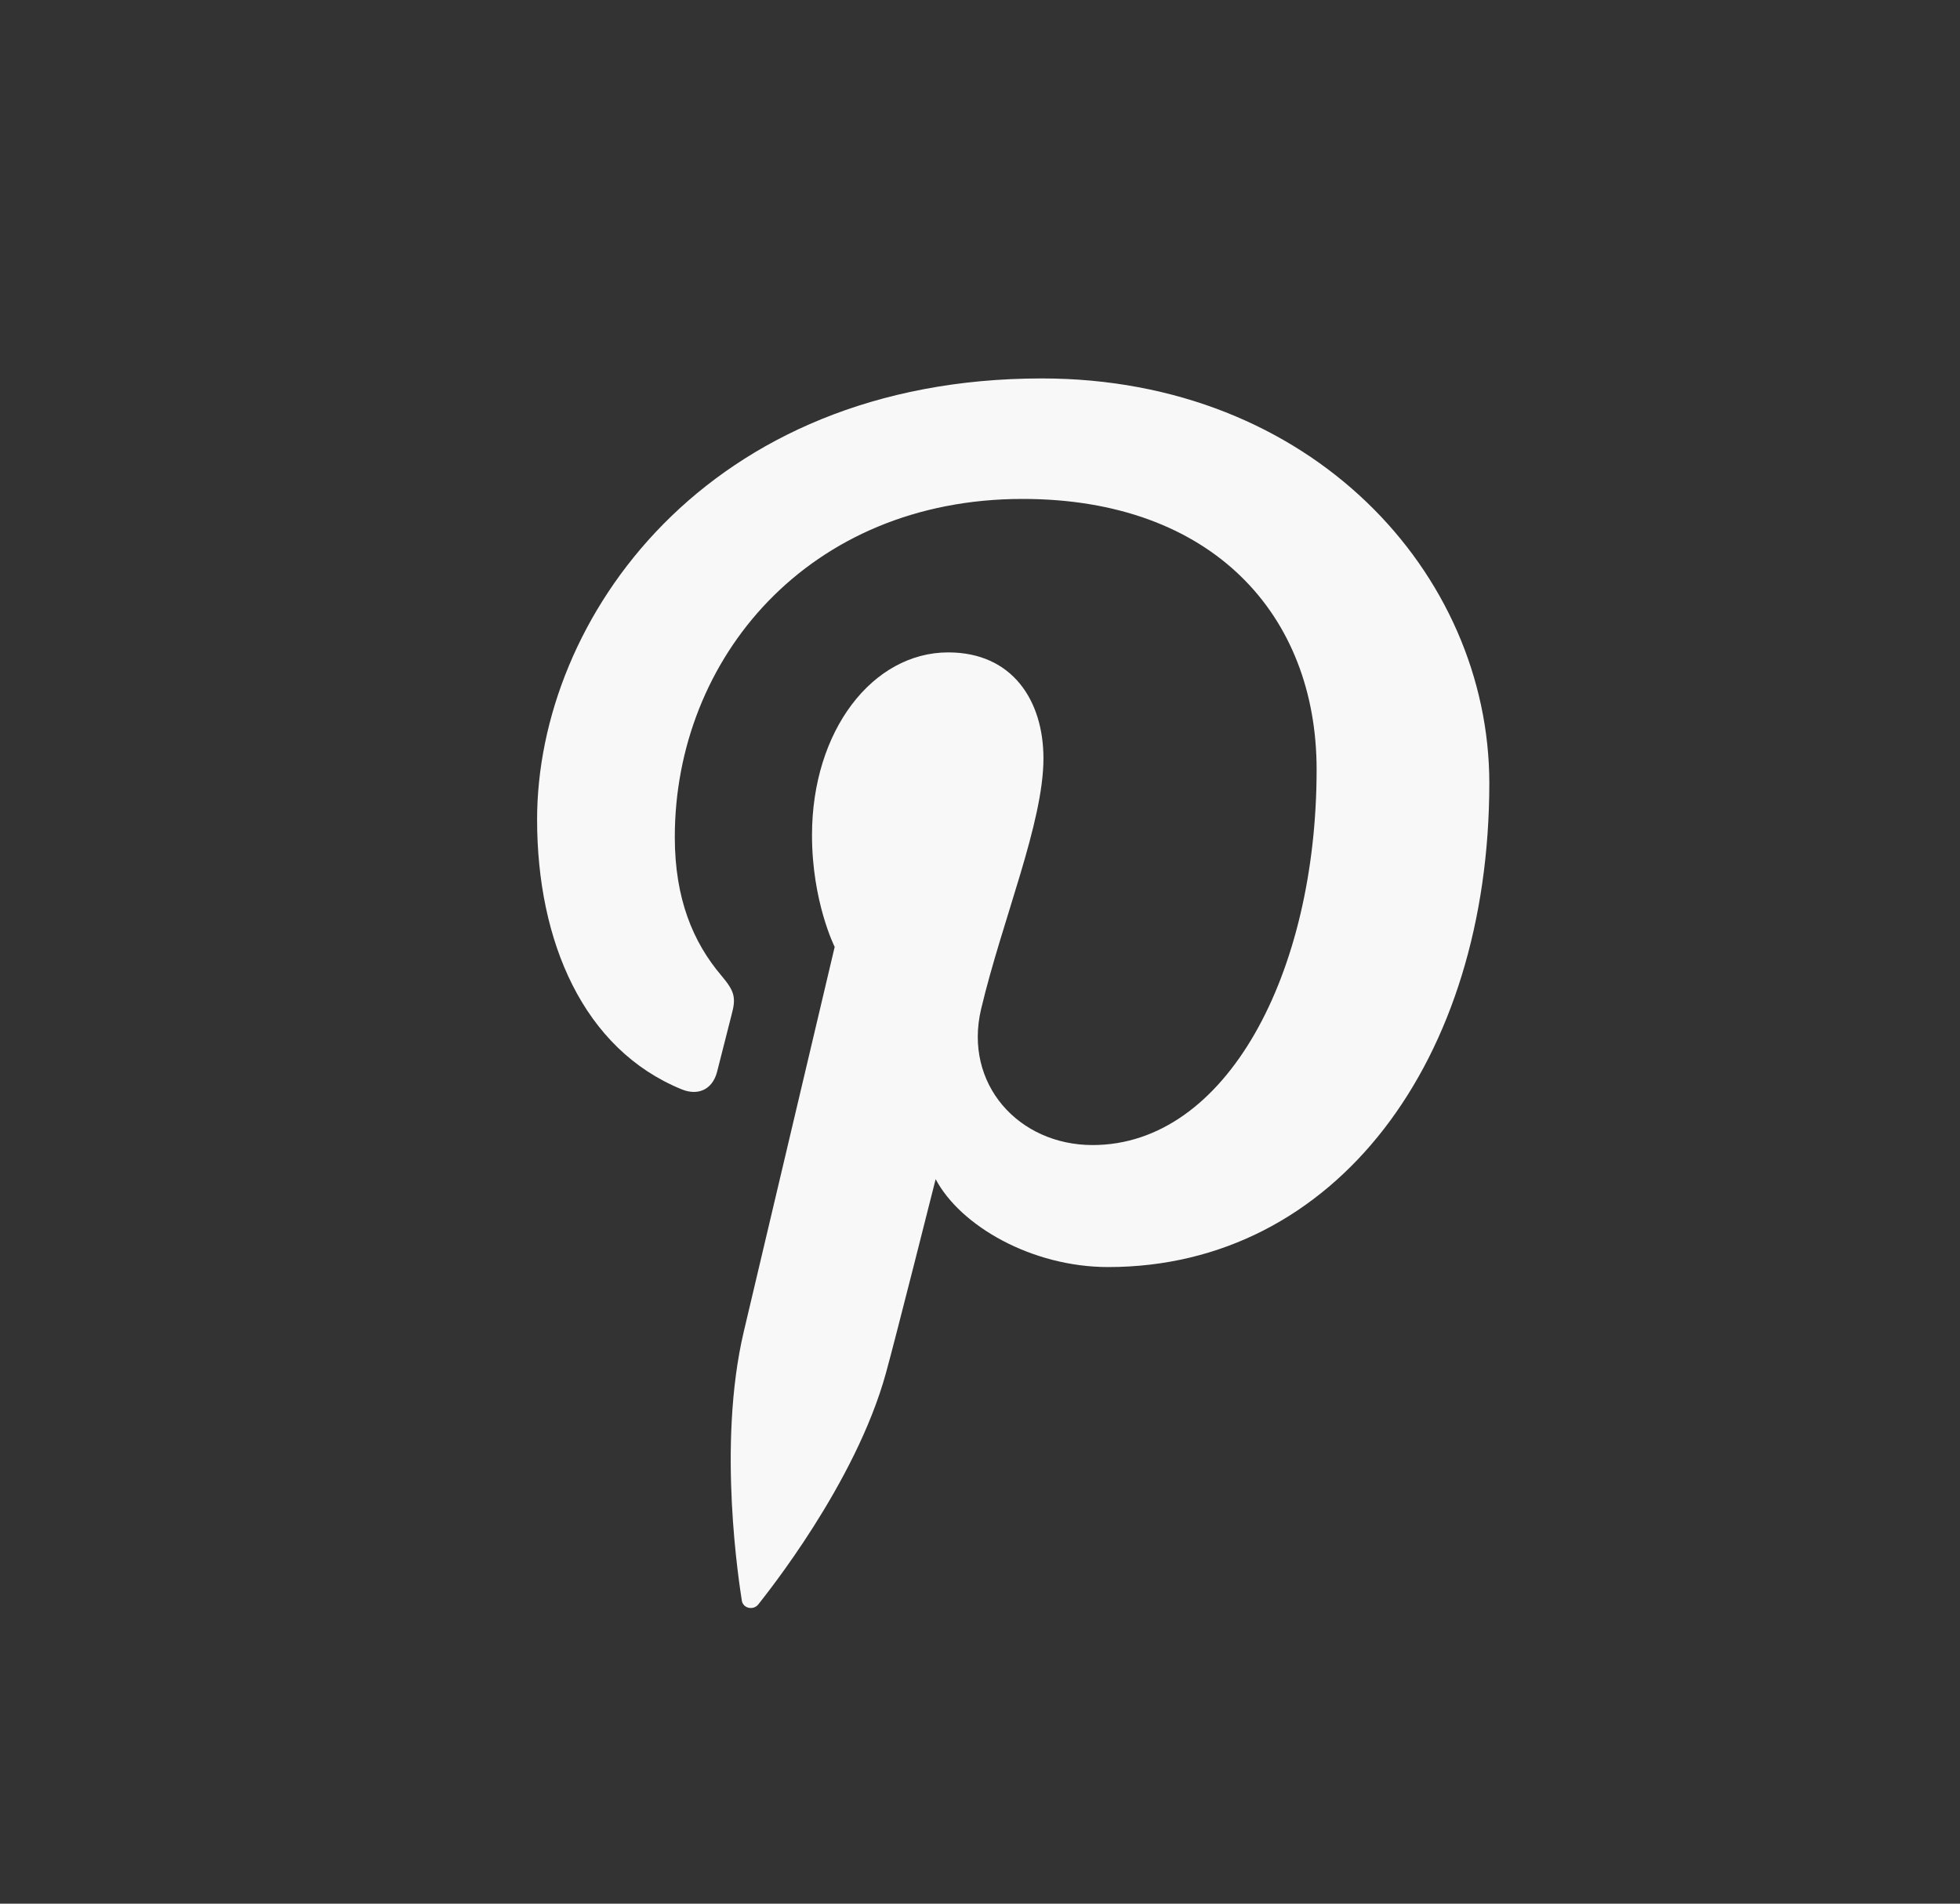 <?xml version="1.0" encoding="UTF-8"?>
<svg xmlns="http://www.w3.org/2000/svg" width="35" height="34" viewBox="0 0 35 34" fill="none">
  <rect x="0" y="0" width="35" height="34" fill="#333333" stroke="none"/>
  <path d="M18.605 6.759C12.613 6.759 9.591 11.056 9.591 14.638C9.591 16.81 10.414 18.738 12.173 19.456C12.464 19.575 12.722 19.462 12.805 19.143L13.063 18.128C13.149 17.814 13.116 17.703 12.883 17.426C12.375 16.828 12.05 16.049 12.05 14.951C12.05 11.764 14.434 8.911 18.261 8.911C21.649 8.911 23.511 10.983 23.511 13.744C23.511 17.382 21.9 20.451 19.51 20.451C18.19 20.451 17.203 19.36 17.52 18.021C17.9 16.421 18.633 14.696 18.633 13.545C18.633 12.512 18.078 11.652 16.933 11.652C15.585 11.652 14.5 13.046 14.5 14.916C14.5 16.107 14.905 16.912 14.905 16.912L13.281 23.786C12.8 25.826 13.209 28.328 13.246 28.581C13.264 28.729 13.457 28.767 13.543 28.653C13.668 28.491 15.276 26.504 15.82 24.524C15.977 23.963 16.708 21.06 16.708 21.06C17.149 21.895 18.427 22.63 19.789 22.63C23.845 22.63 26.595 18.935 26.595 13.984C26.591 10.244 23.422 6.759 18.605 6.759Z" fill="#F8F8F8"></path>
</svg>
